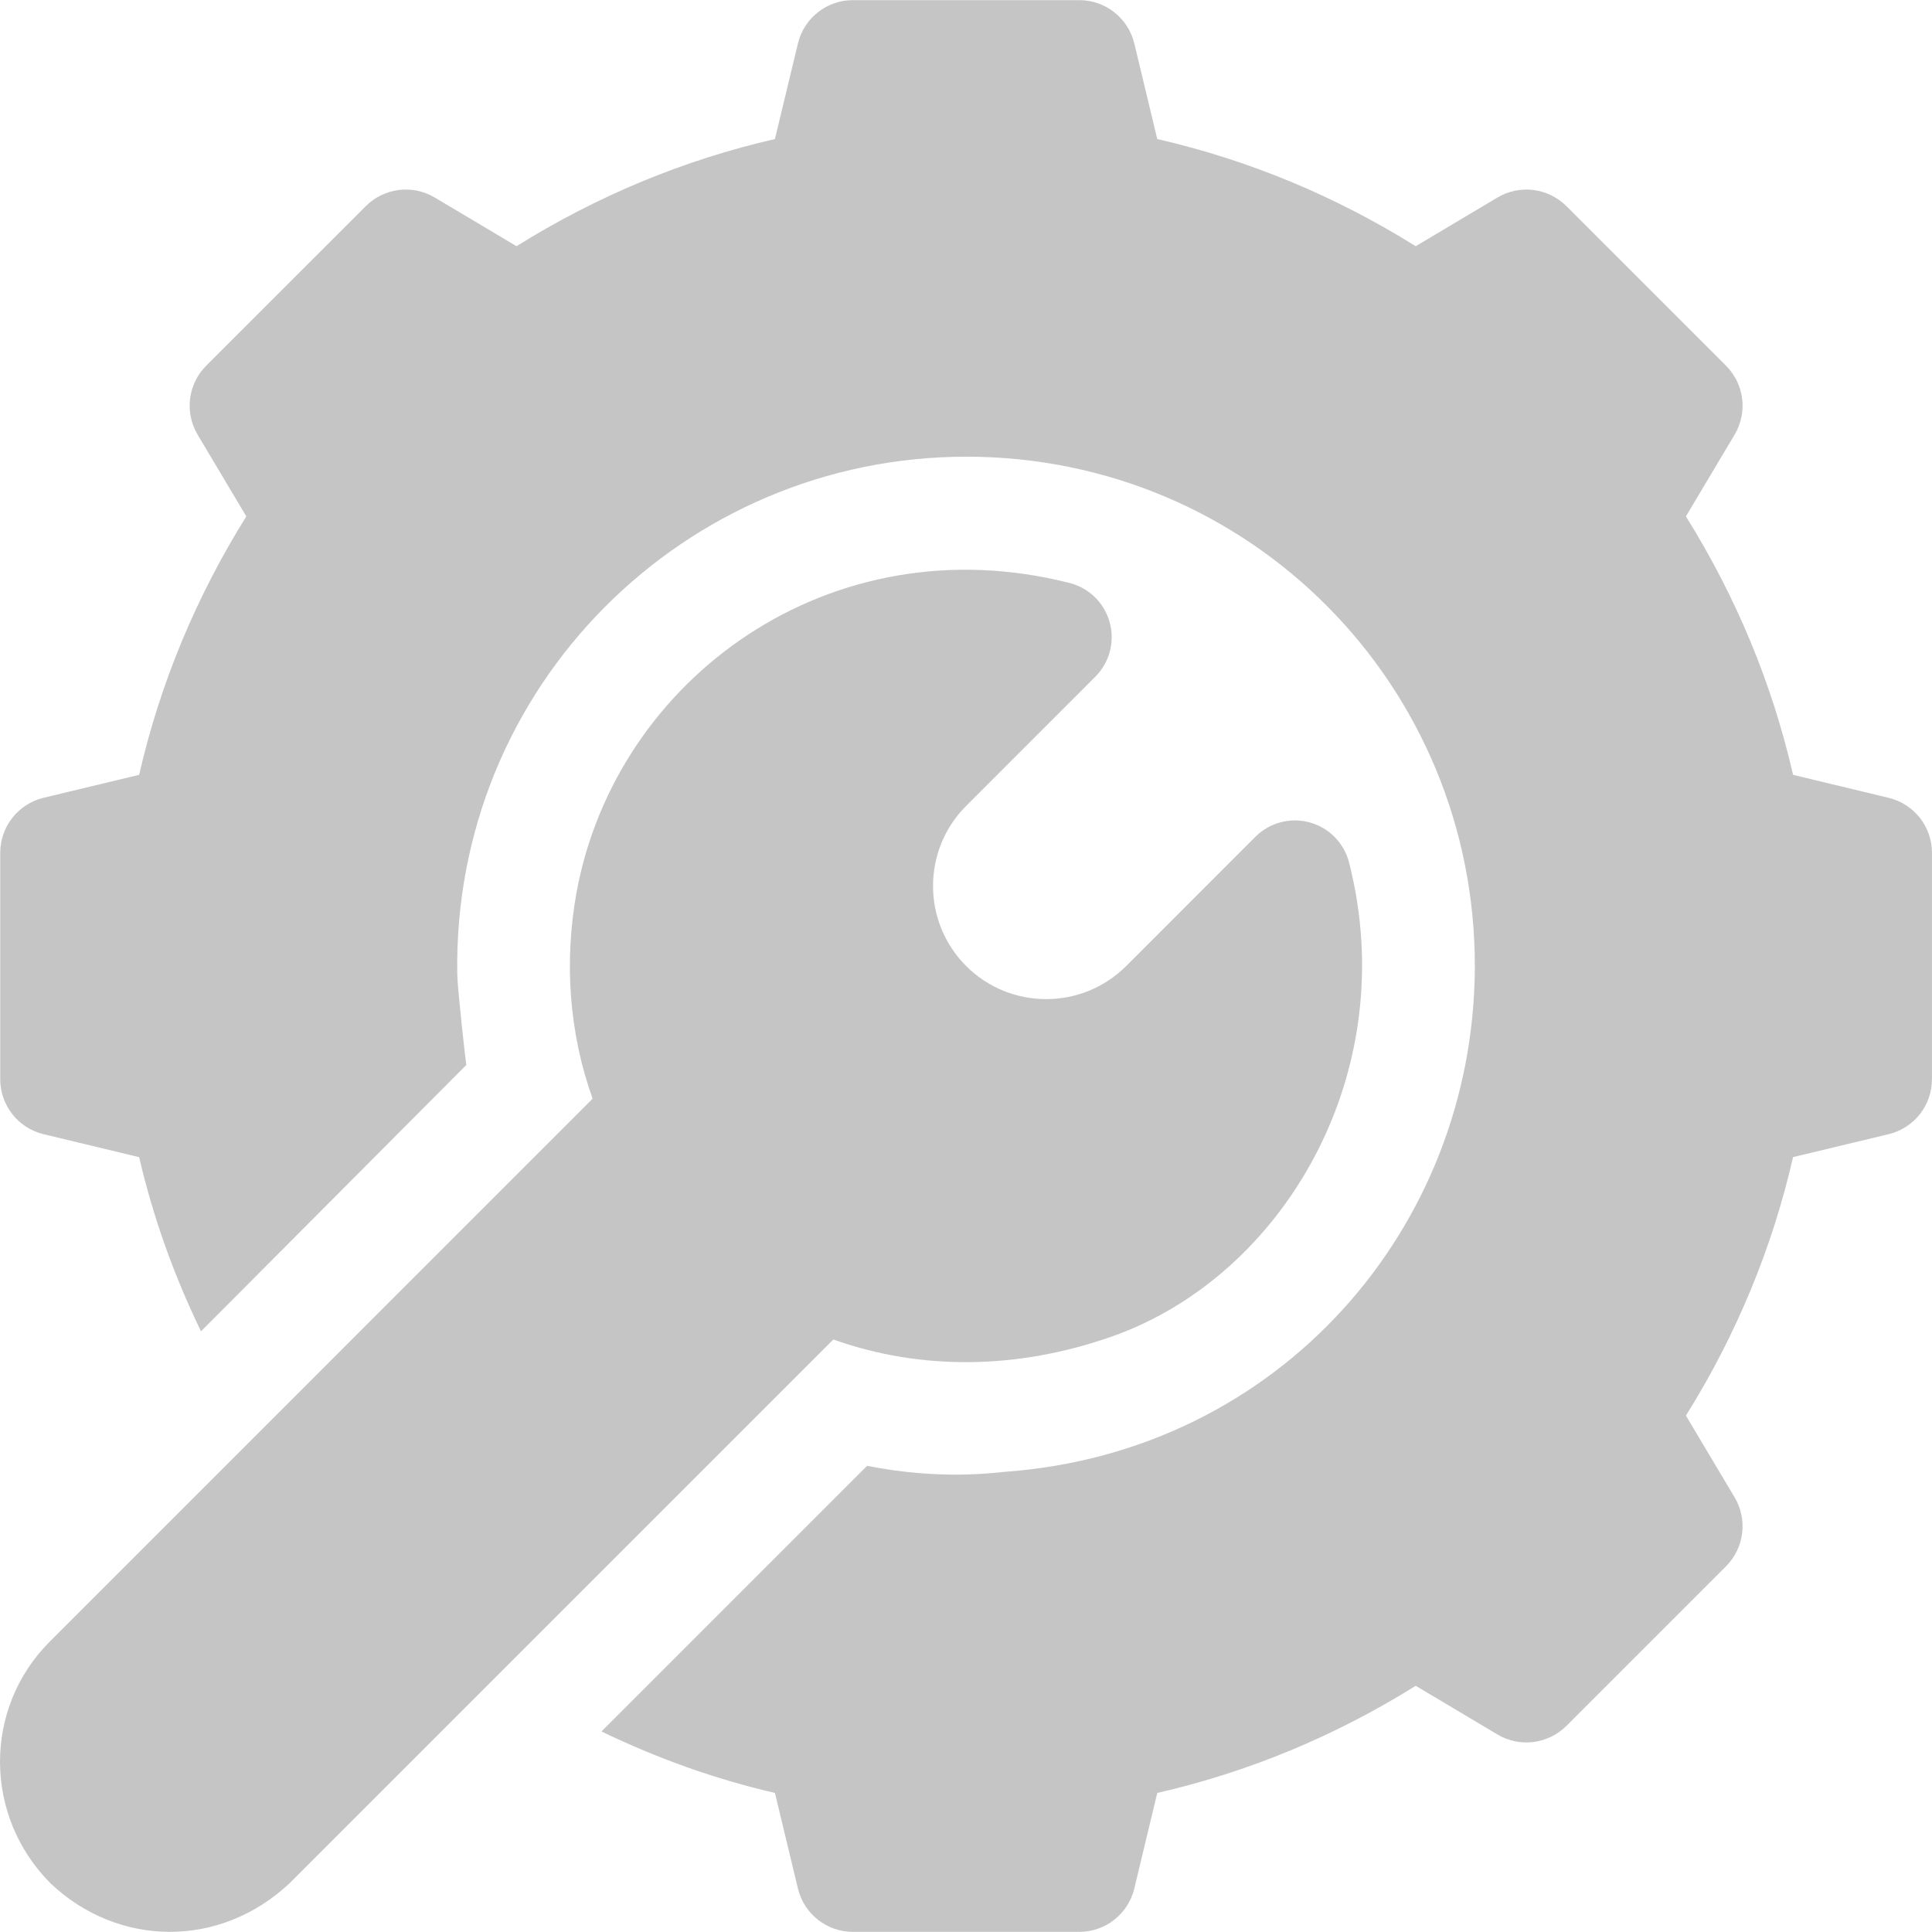 <svg width="60" height="60" viewBox="0 0 60 60" fill="none" xmlns="http://www.w3.org/2000/svg">
<g opacity="0.3" clip-path="url(#clip0_2201_984)">
<path d="M14.482 33.073L14.482 33.074C14.517 33.037 14.515 33.039 14.482 33.073Z" fill="#2B2B2B" fill-opacity="0.9"/>
<path d="M58.669 24.781L55.686 24.063C55.037 21.231 53.919 18.54 52.358 16.037L53.87 13.499C54.282 12.807 54.17 11.925 53.602 11.357L48.647 6.402C48.078 5.835 47.198 5.722 46.505 6.134L43.966 7.646C41.464 6.084 38.772 4.967 35.94 4.318L35.223 1.334C35.027 0.553 34.325 0.004 33.519 0.004H26.488C25.681 0.004 24.98 0.553 24.784 1.334L24.066 4.318C21.234 4.967 18.543 6.084 16.041 7.646L13.502 6.134C12.81 5.722 11.928 5.833 11.36 6.402L6.404 11.357C5.836 11.925 5.725 12.807 6.137 13.499L7.649 16.037C6.087 18.54 4.969 21.231 4.321 24.063L1.337 24.78C0.556 24.976 0.007 25.678 0.007 26.485V33.515C0.007 34.322 0.556 35.026 1.339 35.22L4.322 35.937C4.755 37.814 5.406 39.617 6.242 41.346C7.533 40.05 14.016 33.539 14.482 33.074C14.459 32.955 14.208 30.704 14.201 30.265C14.051 21.309 21.265 14.183 30.01 14.183C38.815 14.183 45.835 21.283 45.802 30.055C45.764 38.167 39.709 45.074 31.253 45.705C30.887 45.733 29.233 45.977 26.927 45.523L18.679 53.772C20.401 54.603 22.197 55.25 24.066 55.681L24.784 58.666C24.979 59.447 25.681 59.996 26.488 59.996H33.518C34.325 59.996 35.027 59.447 35.223 58.666L35.94 55.682C38.772 55.034 41.464 53.916 43.966 52.354L46.505 53.866C47.193 54.279 48.077 54.165 48.647 53.599L53.602 48.643C54.17 48.075 54.282 47.193 53.87 46.501L52.358 43.963C53.921 41.46 55.037 38.769 55.685 35.935L58.667 35.22C59.45 35.026 59.999 34.322 59.999 33.515V26.485C59.999 25.678 59.45 24.976 58.669 24.781Z" fill="#2B2B2B" fill-opacity="0.9"/>
<path d="M41.897 26.786C41.742 26.181 41.275 25.705 40.673 25.54C40.071 25.375 39.427 25.547 38.985 25.989L34.975 30C33.604 31.371 31.375 31.371 30.004 30C28.634 28.63 28.634 26.399 30.004 25.029L34.016 21.016C34.458 20.575 34.628 19.93 34.463 19.328C34.298 18.726 33.823 18.258 33.218 18.105C25.801 16.22 19.127 21.051 17.903 27.722C17.51 29.919 17.685 32.107 18.404 34.122C17.404 35.123 1.957 50.569 1.542 50.985C-0.519 53.046 -0.519 56.4 1.575 58.494C3.649 60.46 6.826 60.543 9.019 58.461L25.881 41.599C28.581 42.563 31.593 42.543 34.54 41.503C39.85 39.63 43.567 33.341 41.897 26.786Z" fill="#2B2B2B" fill-opacity="0.9"/>
</g>
<defs>
<clipPath id="clip0_2201_984">
<rect width="60" height="60" fill="white"/>
</clipPath>
</defs>
</svg>
